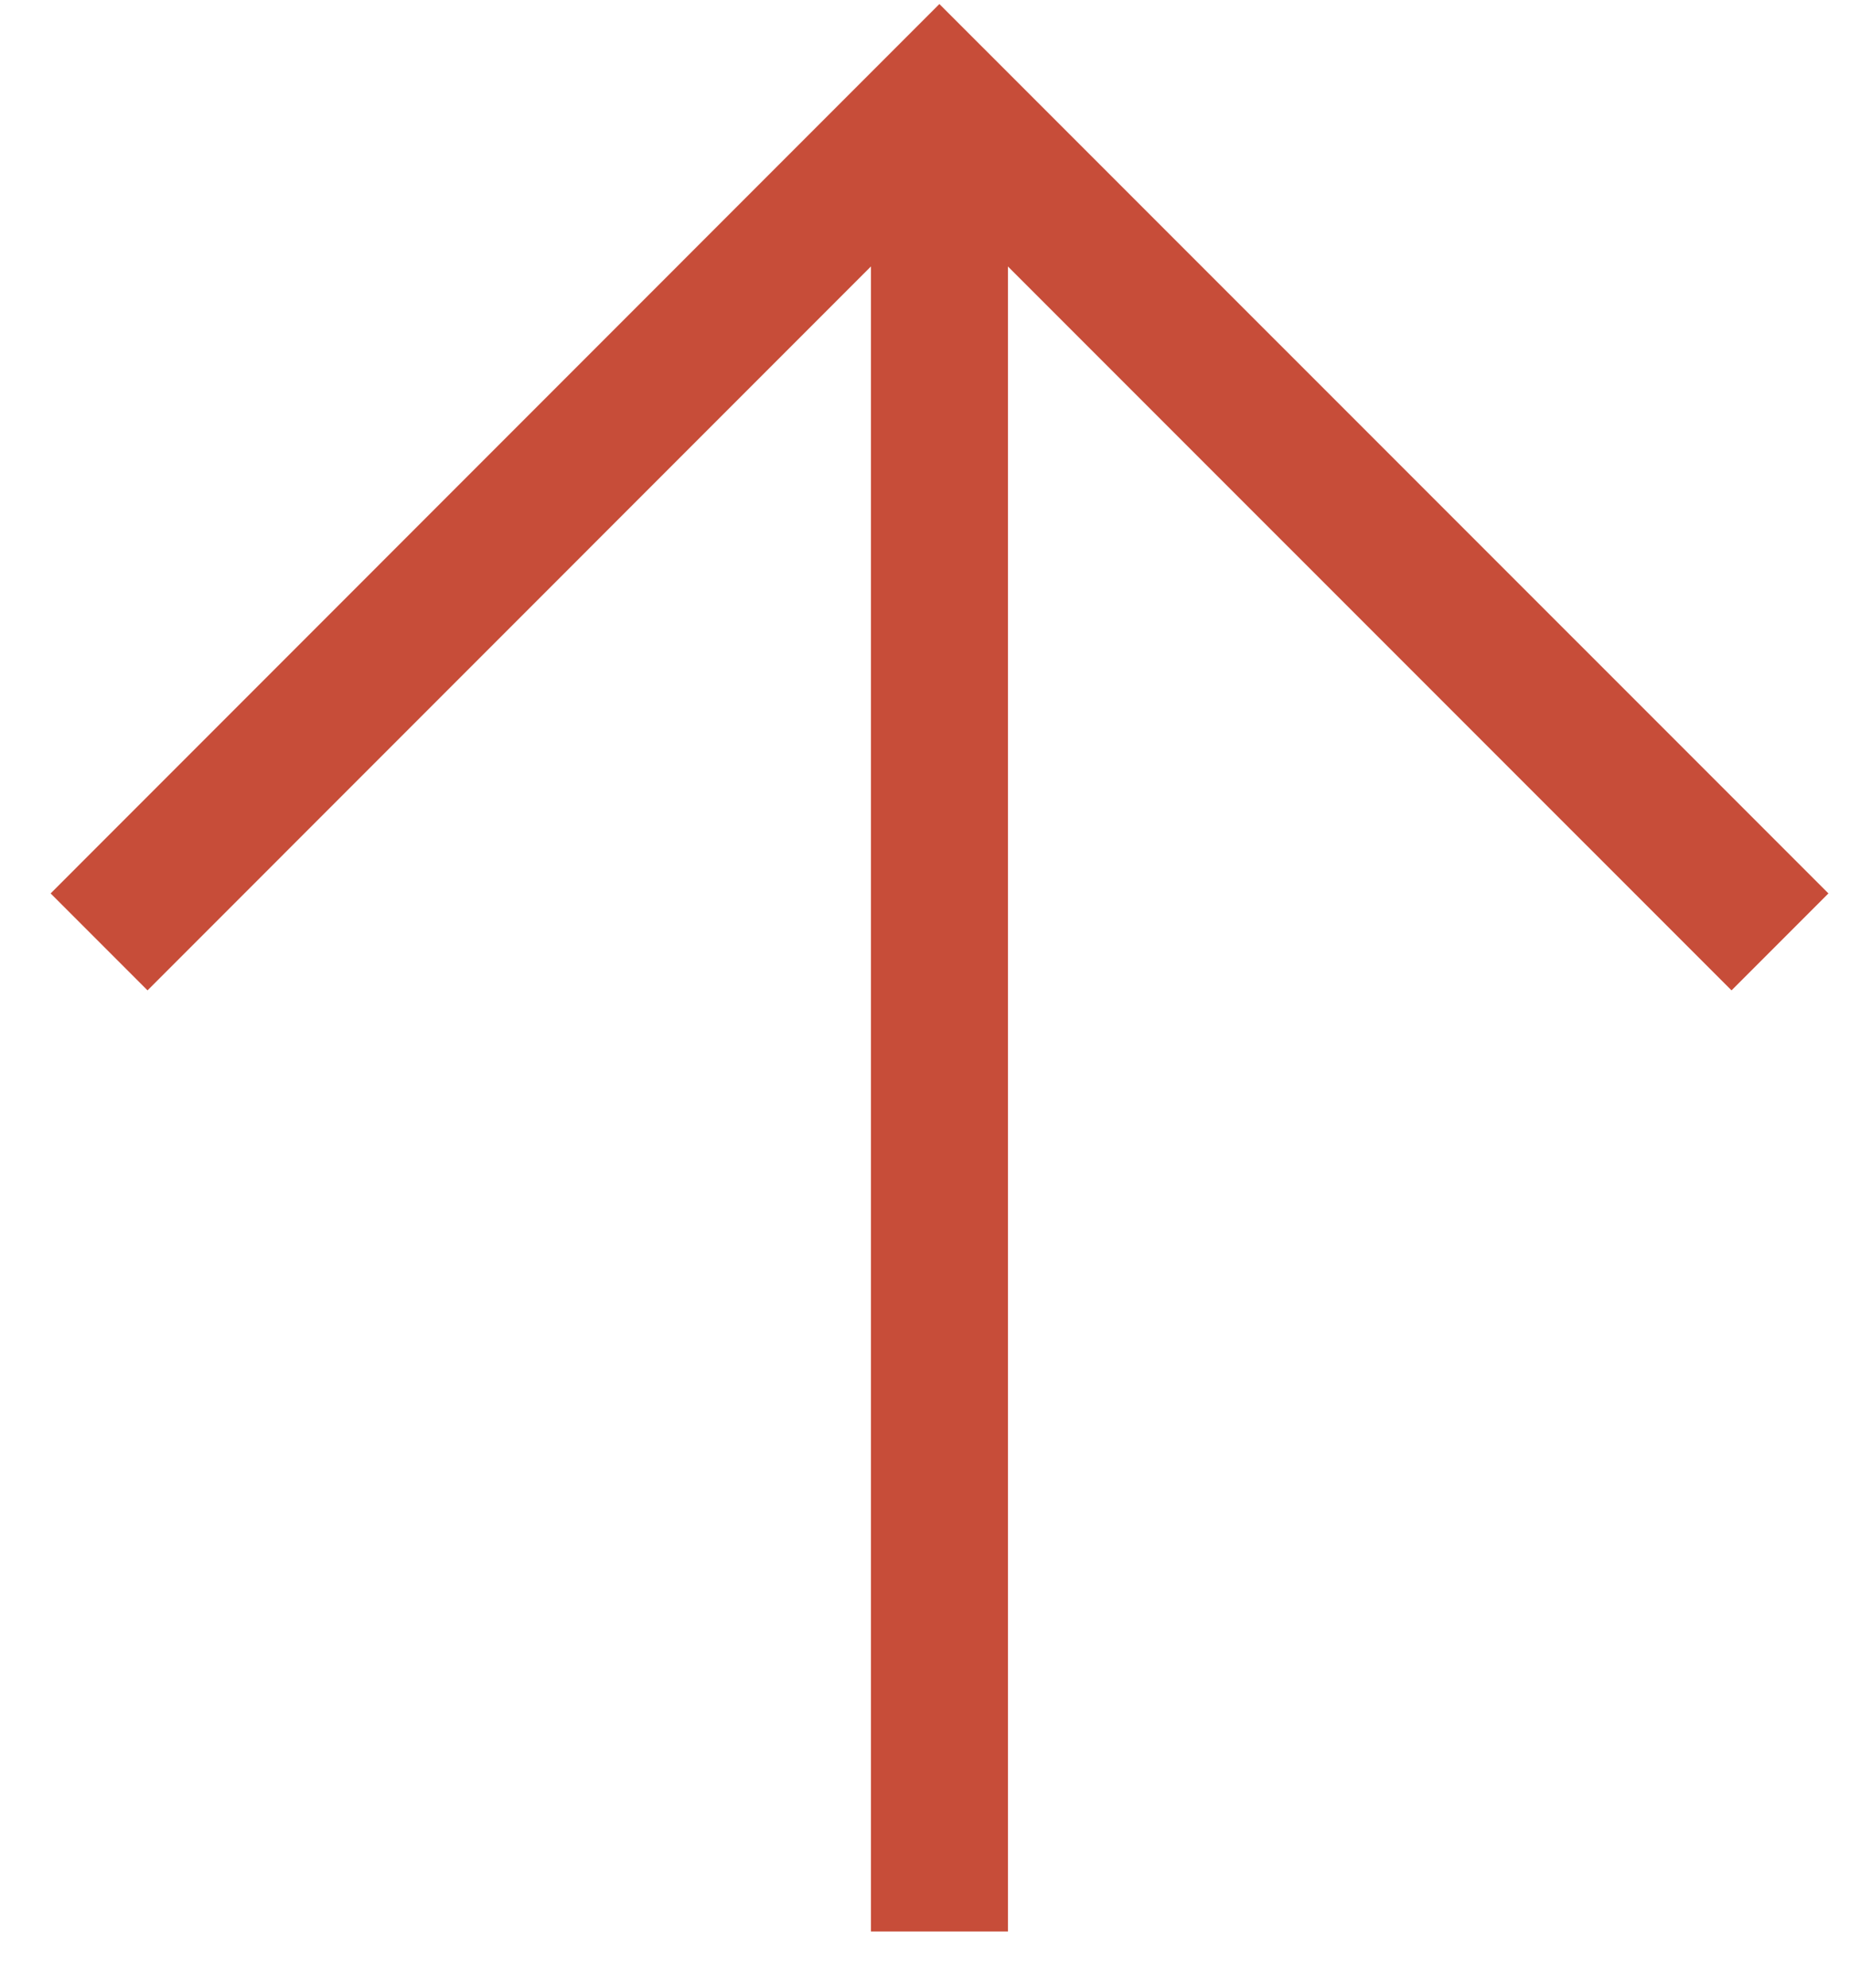 <svg xmlns="http://www.w3.org/2000/svg" width="27" height="29" viewBox="0 0 27 29"><g><g><path fill="none" stroke="#c74d39" stroke-miterlimit="20" stroke-width="2" d="M13.711 28.174v-26.7"/></g><g><path fill="none" stroke="#c74d39" stroke-miterlimit="20" stroke-width="2" d="M25.978 13.739v0L13.71 1.473v0L1.446 13.739v0"/></g></g></svg>